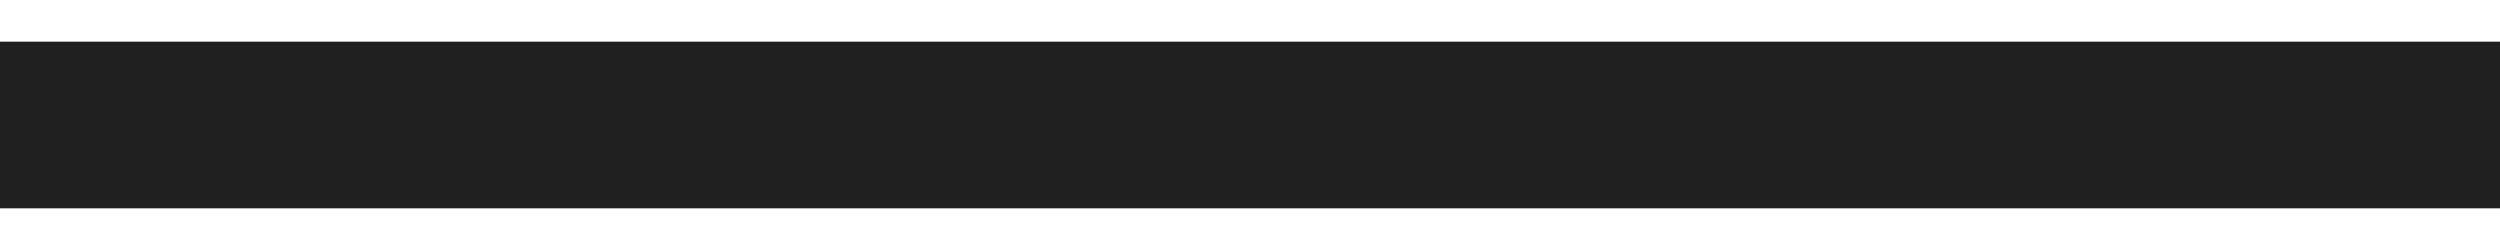 <?xml version="1.0" encoding="UTF-8"?>
<svg width="30px" height="3px" viewBox="0 0 30 3" version="1.1" xmlns="http://www.w3.org/2000/svg" xmlns:xlink="http://www.w3.org/1999/xlink">
    <title>black_line_medium</title>
    <g id="ui" stroke="none" stroke-width="1" fill="none" fill-rule="evenodd">
        <g id="work---desktop" transform="translate(-45, -585)" stroke="#202020" stroke-width="2">
            <g id="title" transform="translate(45, 90)">
                <g id="selected" transform="translate(0, 468)">
                    <line x1="-4.52970994e-13" y1="28.5" x2="30" y2="28.5" id="black_line_medium"></line>
                </g>
            </g>
        </g>
    </g>
</svg>